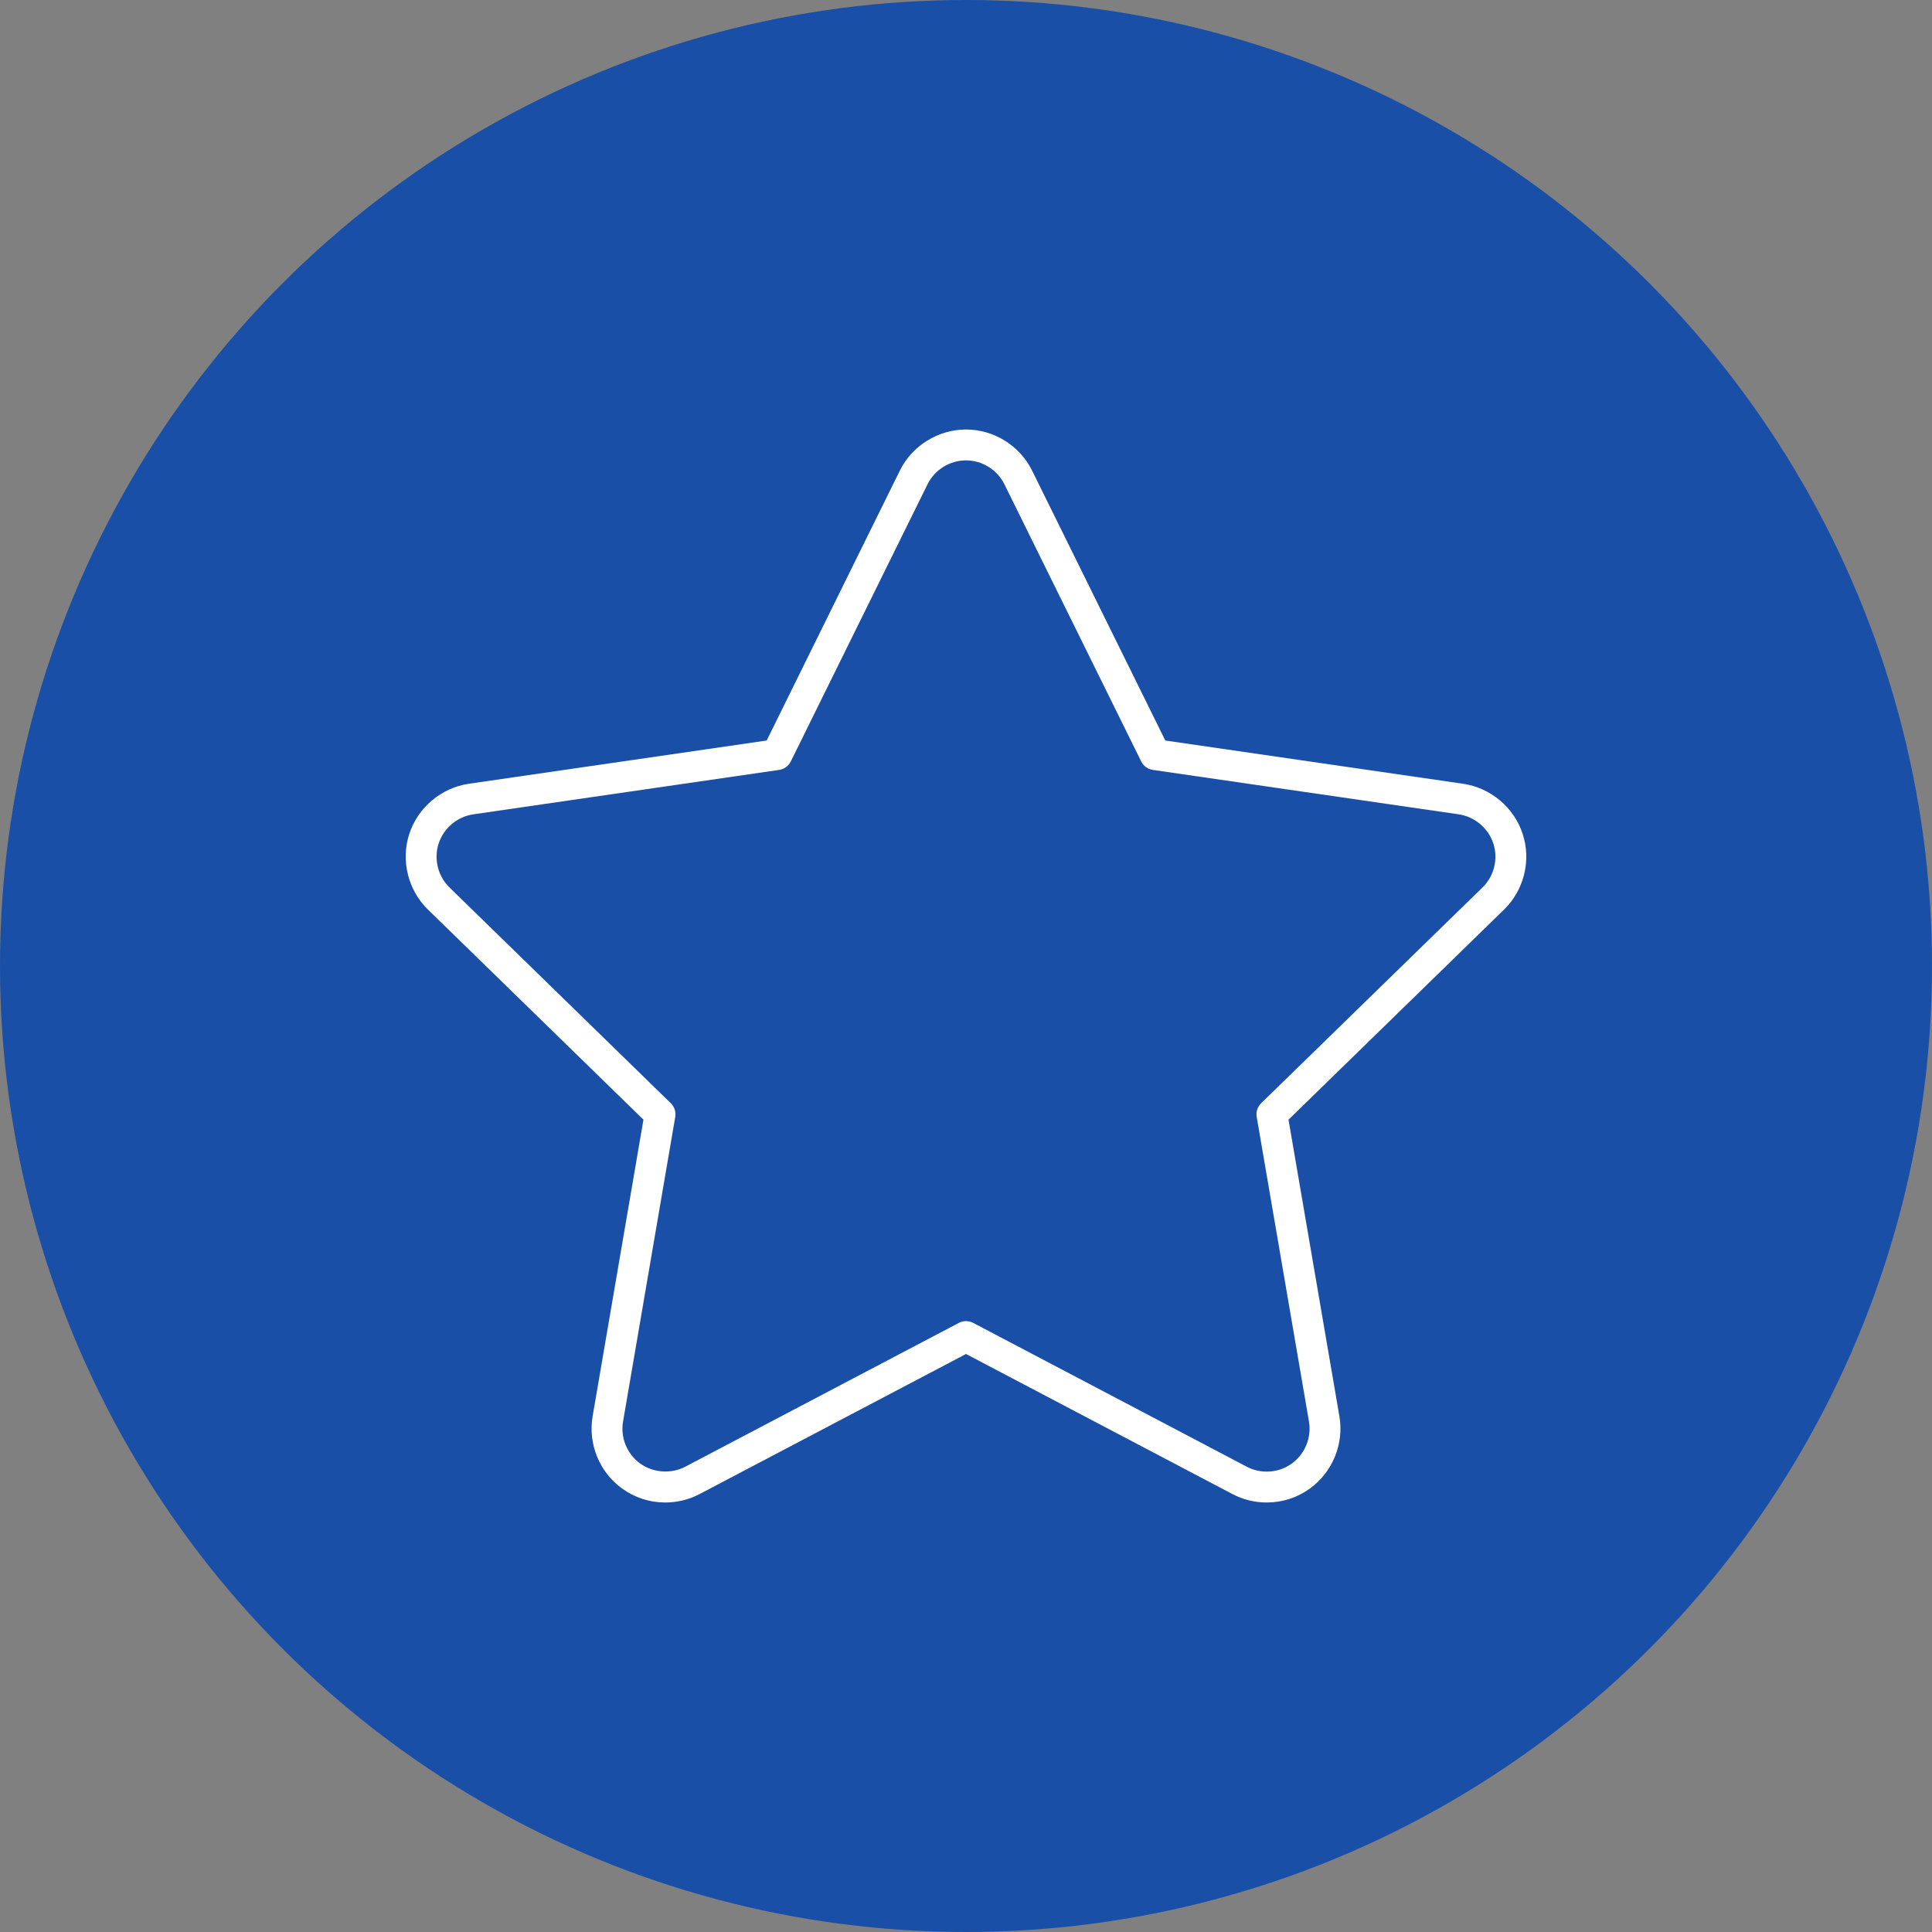 <?xml version="1.0" encoding="UTF-8"?> <svg xmlns="http://www.w3.org/2000/svg" width="100" height="100" viewBox="0 0 100 100" fill="none"><rect x="0" y="0" width="100" height="100" fill="#808080" stroke="none"/><circle cx="50" cy="50" r="50" fill="#1A4FA7"></circle><g clip-path="url(#clip0_1629_76)"><path d="M78.814 43.167C78.368 41.797 77.159 40.777 75.732 40.568L60.316 38.329L53.422 24.361C52.786 23.067 51.443 22.231 50.001 22.231C48.557 22.231 47.213 23.067 46.575 24.361L39.683 38.329L24.264 40.568C22.84 40.777 21.63 41.797 21.183 43.167C20.739 44.539 21.119 46.075 22.151 47.079L33.305 57.954L30.674 73.306C30.428 74.727 31.023 76.193 32.19 77.04C32.846 77.517 33.622 77.769 34.437 77.769C35.054 77.769 35.668 77.617 36.213 77.331L50.001 70.082L63.789 77.331C64.333 77.618 64.947 77.769 65.564 77.769C66.377 77.769 67.153 77.517 67.809 77.04C68.976 76.191 69.572 74.726 69.327 73.307L66.693 57.954L77.85 47.079C78.884 46.072 79.263 44.535 78.814 43.167ZM76.734 45.935L65.277 57.103C65.088 57.287 65.002 57.551 65.047 57.81L67.752 73.579C67.894 74.403 67.548 75.254 66.869 75.749C66.489 76.025 66.037 76.171 65.564 76.171C65.205 76.171 64.848 76.084 64.533 75.917L50.373 68.473C50.257 68.412 50.129 68.381 50.001 68.381C49.873 68.381 49.746 68.412 49.629 68.473L35.469 75.917C34.736 76.302 33.799 76.235 33.13 75.748C32.451 75.256 32.105 74.404 32.249 73.578L34.951 57.811C34.995 57.552 34.909 57.287 34.721 57.103L23.265 45.935C22.665 45.351 22.445 44.458 22.703 43.662C22.963 42.865 23.667 42.271 24.495 42.15L40.329 39.85C40.589 39.812 40.815 39.648 40.931 39.412L48.008 25.067C48.379 24.315 49.161 23.829 50.001 23.829C50.839 23.829 51.619 24.315 51.989 25.068L59.069 39.412C59.186 39.648 59.41 39.812 59.671 39.85L75.501 42.149C76.332 42.271 77.036 42.865 77.296 43.663C77.555 44.458 77.335 45.349 76.734 45.935Z" fill="white"></path></g><defs><clipPath id="clip0_1629_76"><rect width="58" height="58" fill="white" transform="translate(21 21)"></rect></clipPath></defs></svg> 